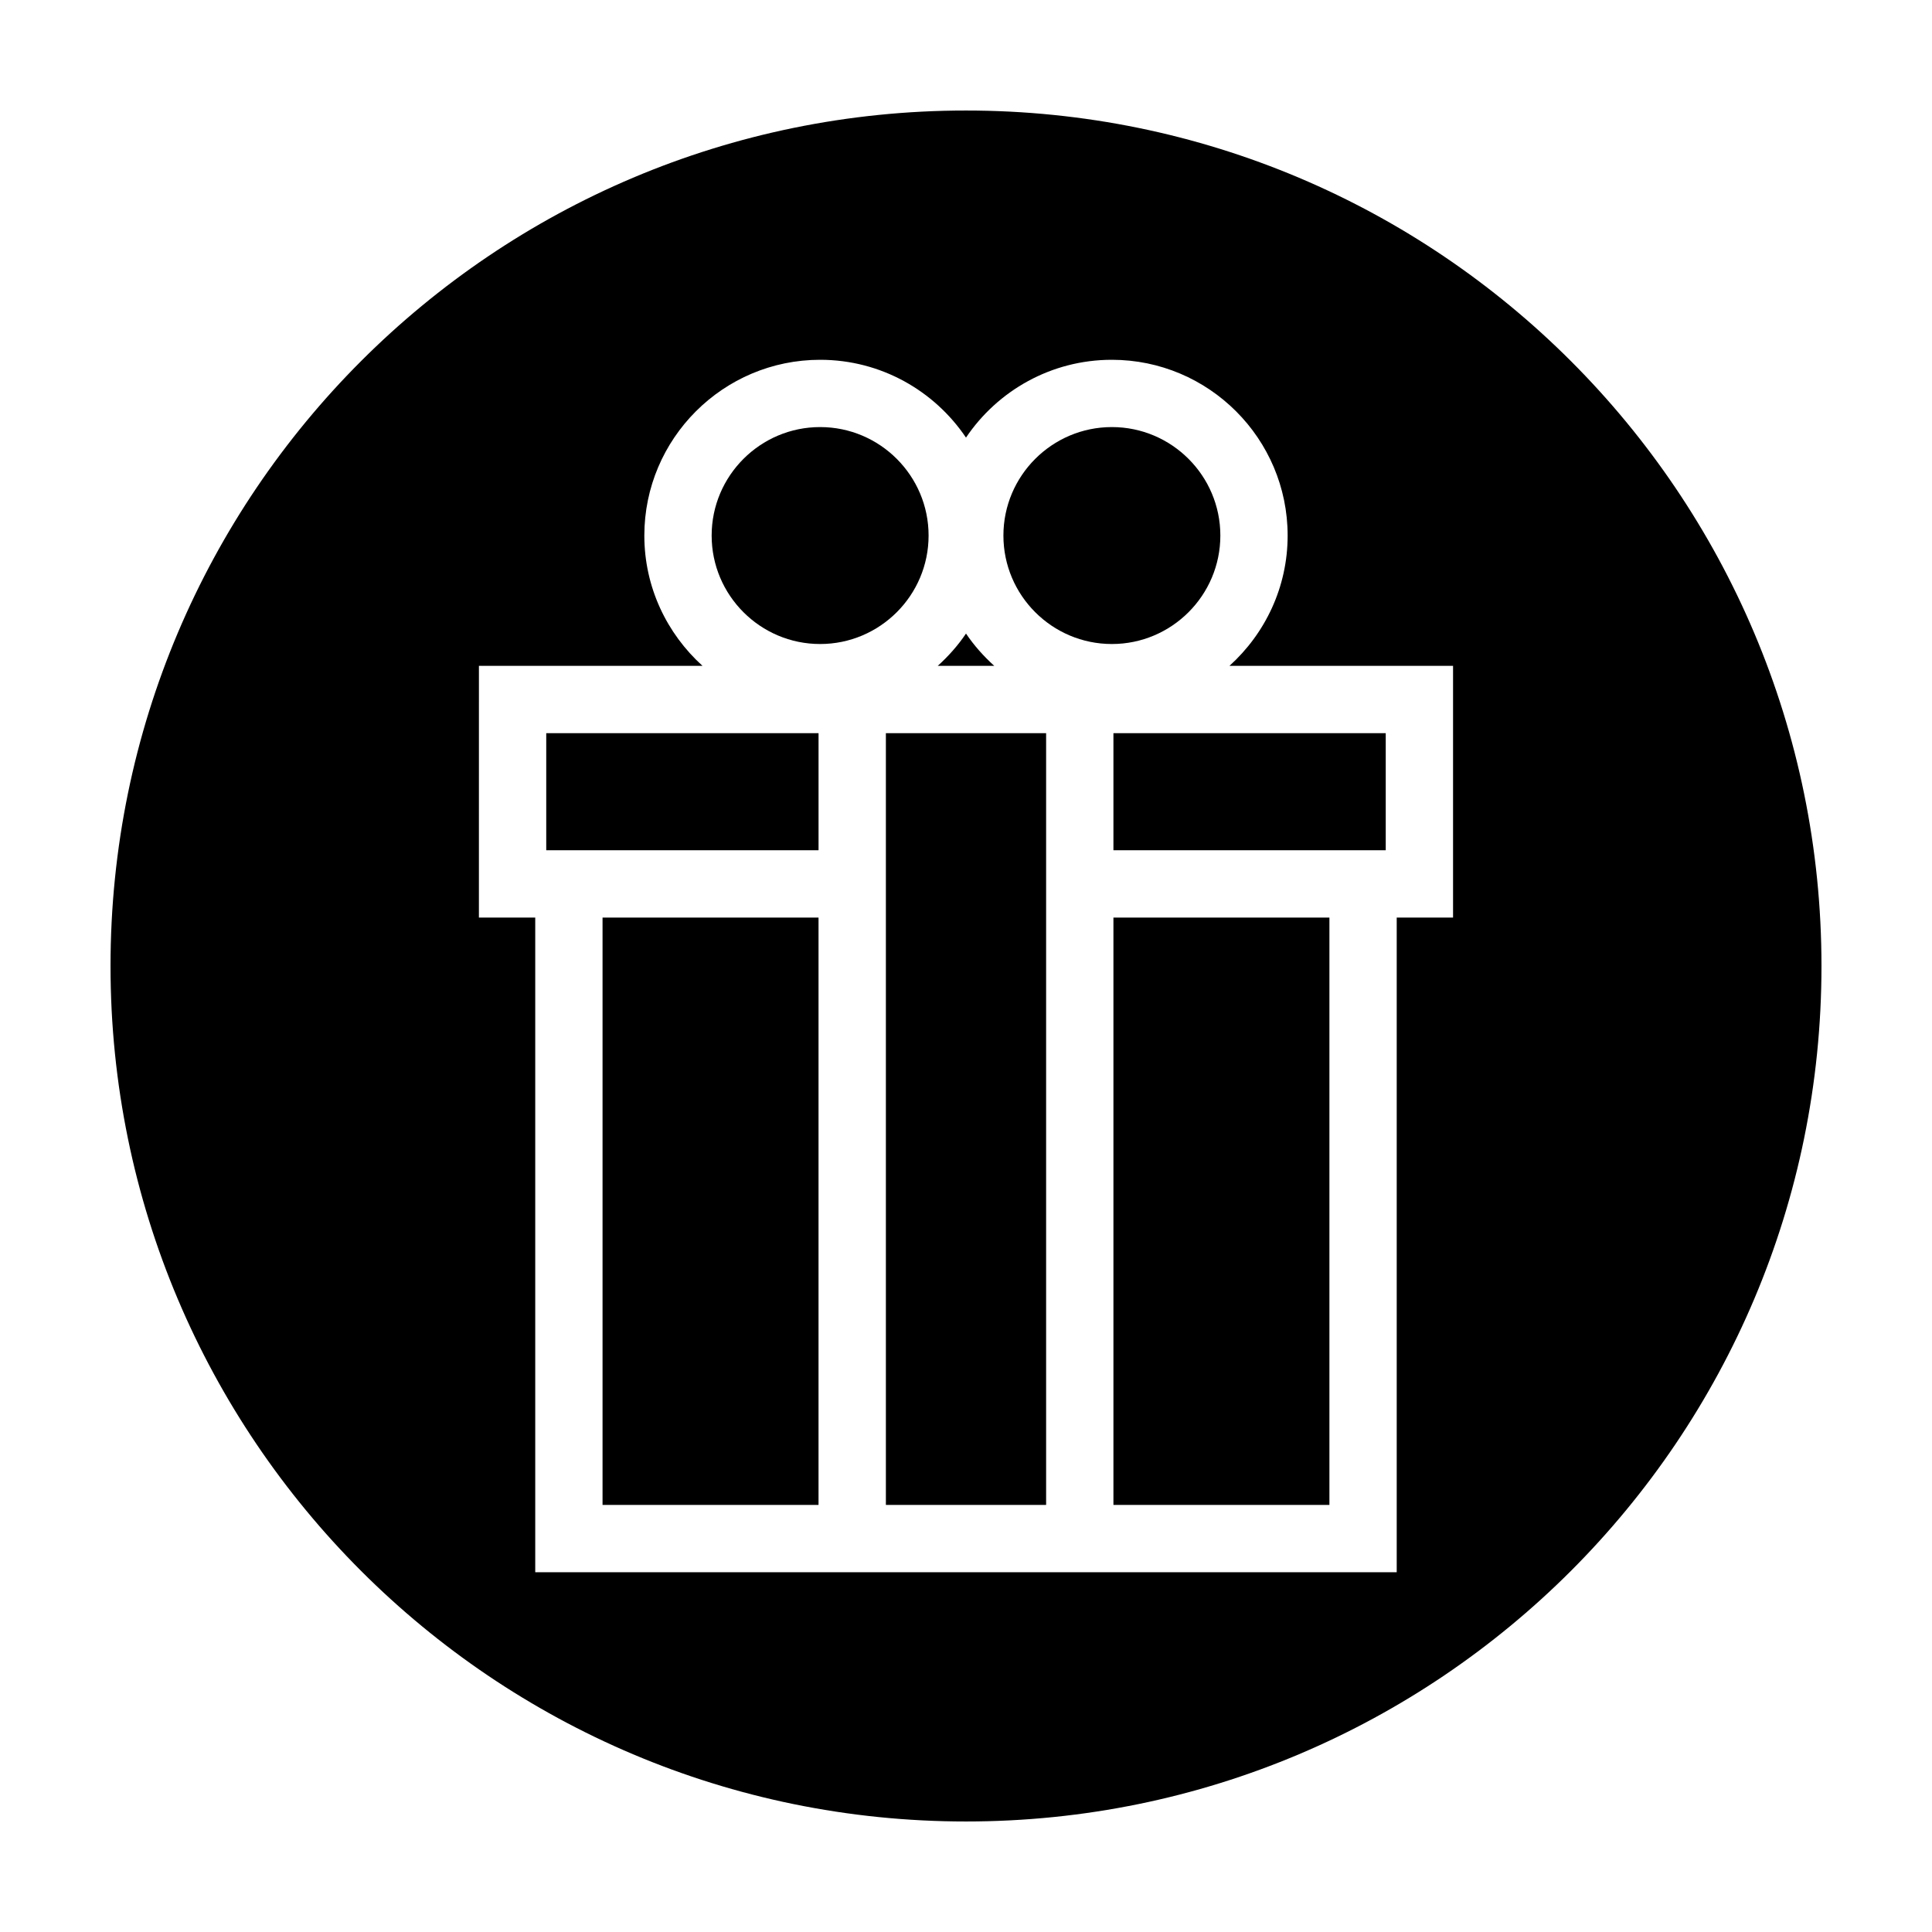 <?xml version="1.0" encoding="UTF-8"?>
<!-- Uploaded to: ICON Repo, www.iconrepo.com, Generator: ICON Repo Mixer Tools -->
<svg fill="#000000" width="800px" height="800px" version="1.1" viewBox="144 144 512 512" xmlns="http://www.w3.org/2000/svg">
 <g>
  <path d="m400 626.71c125.21 0 226.71-101.5 226.71-226.71-0.004-125.21-101.5-226.71-226.71-226.71-125.21 0-226.71 101.5-226.71 226.71 0 125.21 101.5 226.71 226.71 226.71zm-129.08-306.25h59.258c-9.441-8.531-15.422-20.828-15.422-34.527 0-25.688 20.898-46.586 46.586-46.586 16.082 0 30.277 8.191 38.656 20.621 8.375-12.43 22.574-20.621 38.656-20.621 25.688 0 46.586 20.898 46.586 46.586 0 13.699-5.981 25.996-15.422 34.527h59.258v66.711h-14.93v173.49h-228.3v-173.49h-14.93z"/>
  <path d="m438.66 314.67c15.852 0 28.746-12.898 28.746-28.746 0-15.852-12.898-28.746-28.746-28.746-15.852 0-28.746 12.898-28.746 28.746 0 15.852 12.895 28.746 28.746 28.746z"/>
  <path d="m378.77 338.3h42.461v204.52h-42.461z"/>
  <path d="m439.07 387.17h57.238v155.65h-57.238z"/>
  <path d="m439.07 338.3h72.164v31.023h-72.164z"/>
  <path d="m303.68 387.17h57.238v155.65h-57.238z"/>
  <path d="m400 311.9c-2.133 3.16-4.672 6.012-7.492 8.559h14.984c-2.824-2.551-5.363-5.394-7.492-8.559z"/>
  <path d="m361.34 314.67c15.852 0 28.746-12.898 28.746-28.746 0-15.852-12.898-28.746-28.746-28.746-15.852 0-28.746 12.898-28.746 28.746 0 15.852 12.898 28.746 28.746 28.746z"/>
  <path d="m288.76 338.3h72.164v31.023h-72.164z"/>
 </g>
</svg>